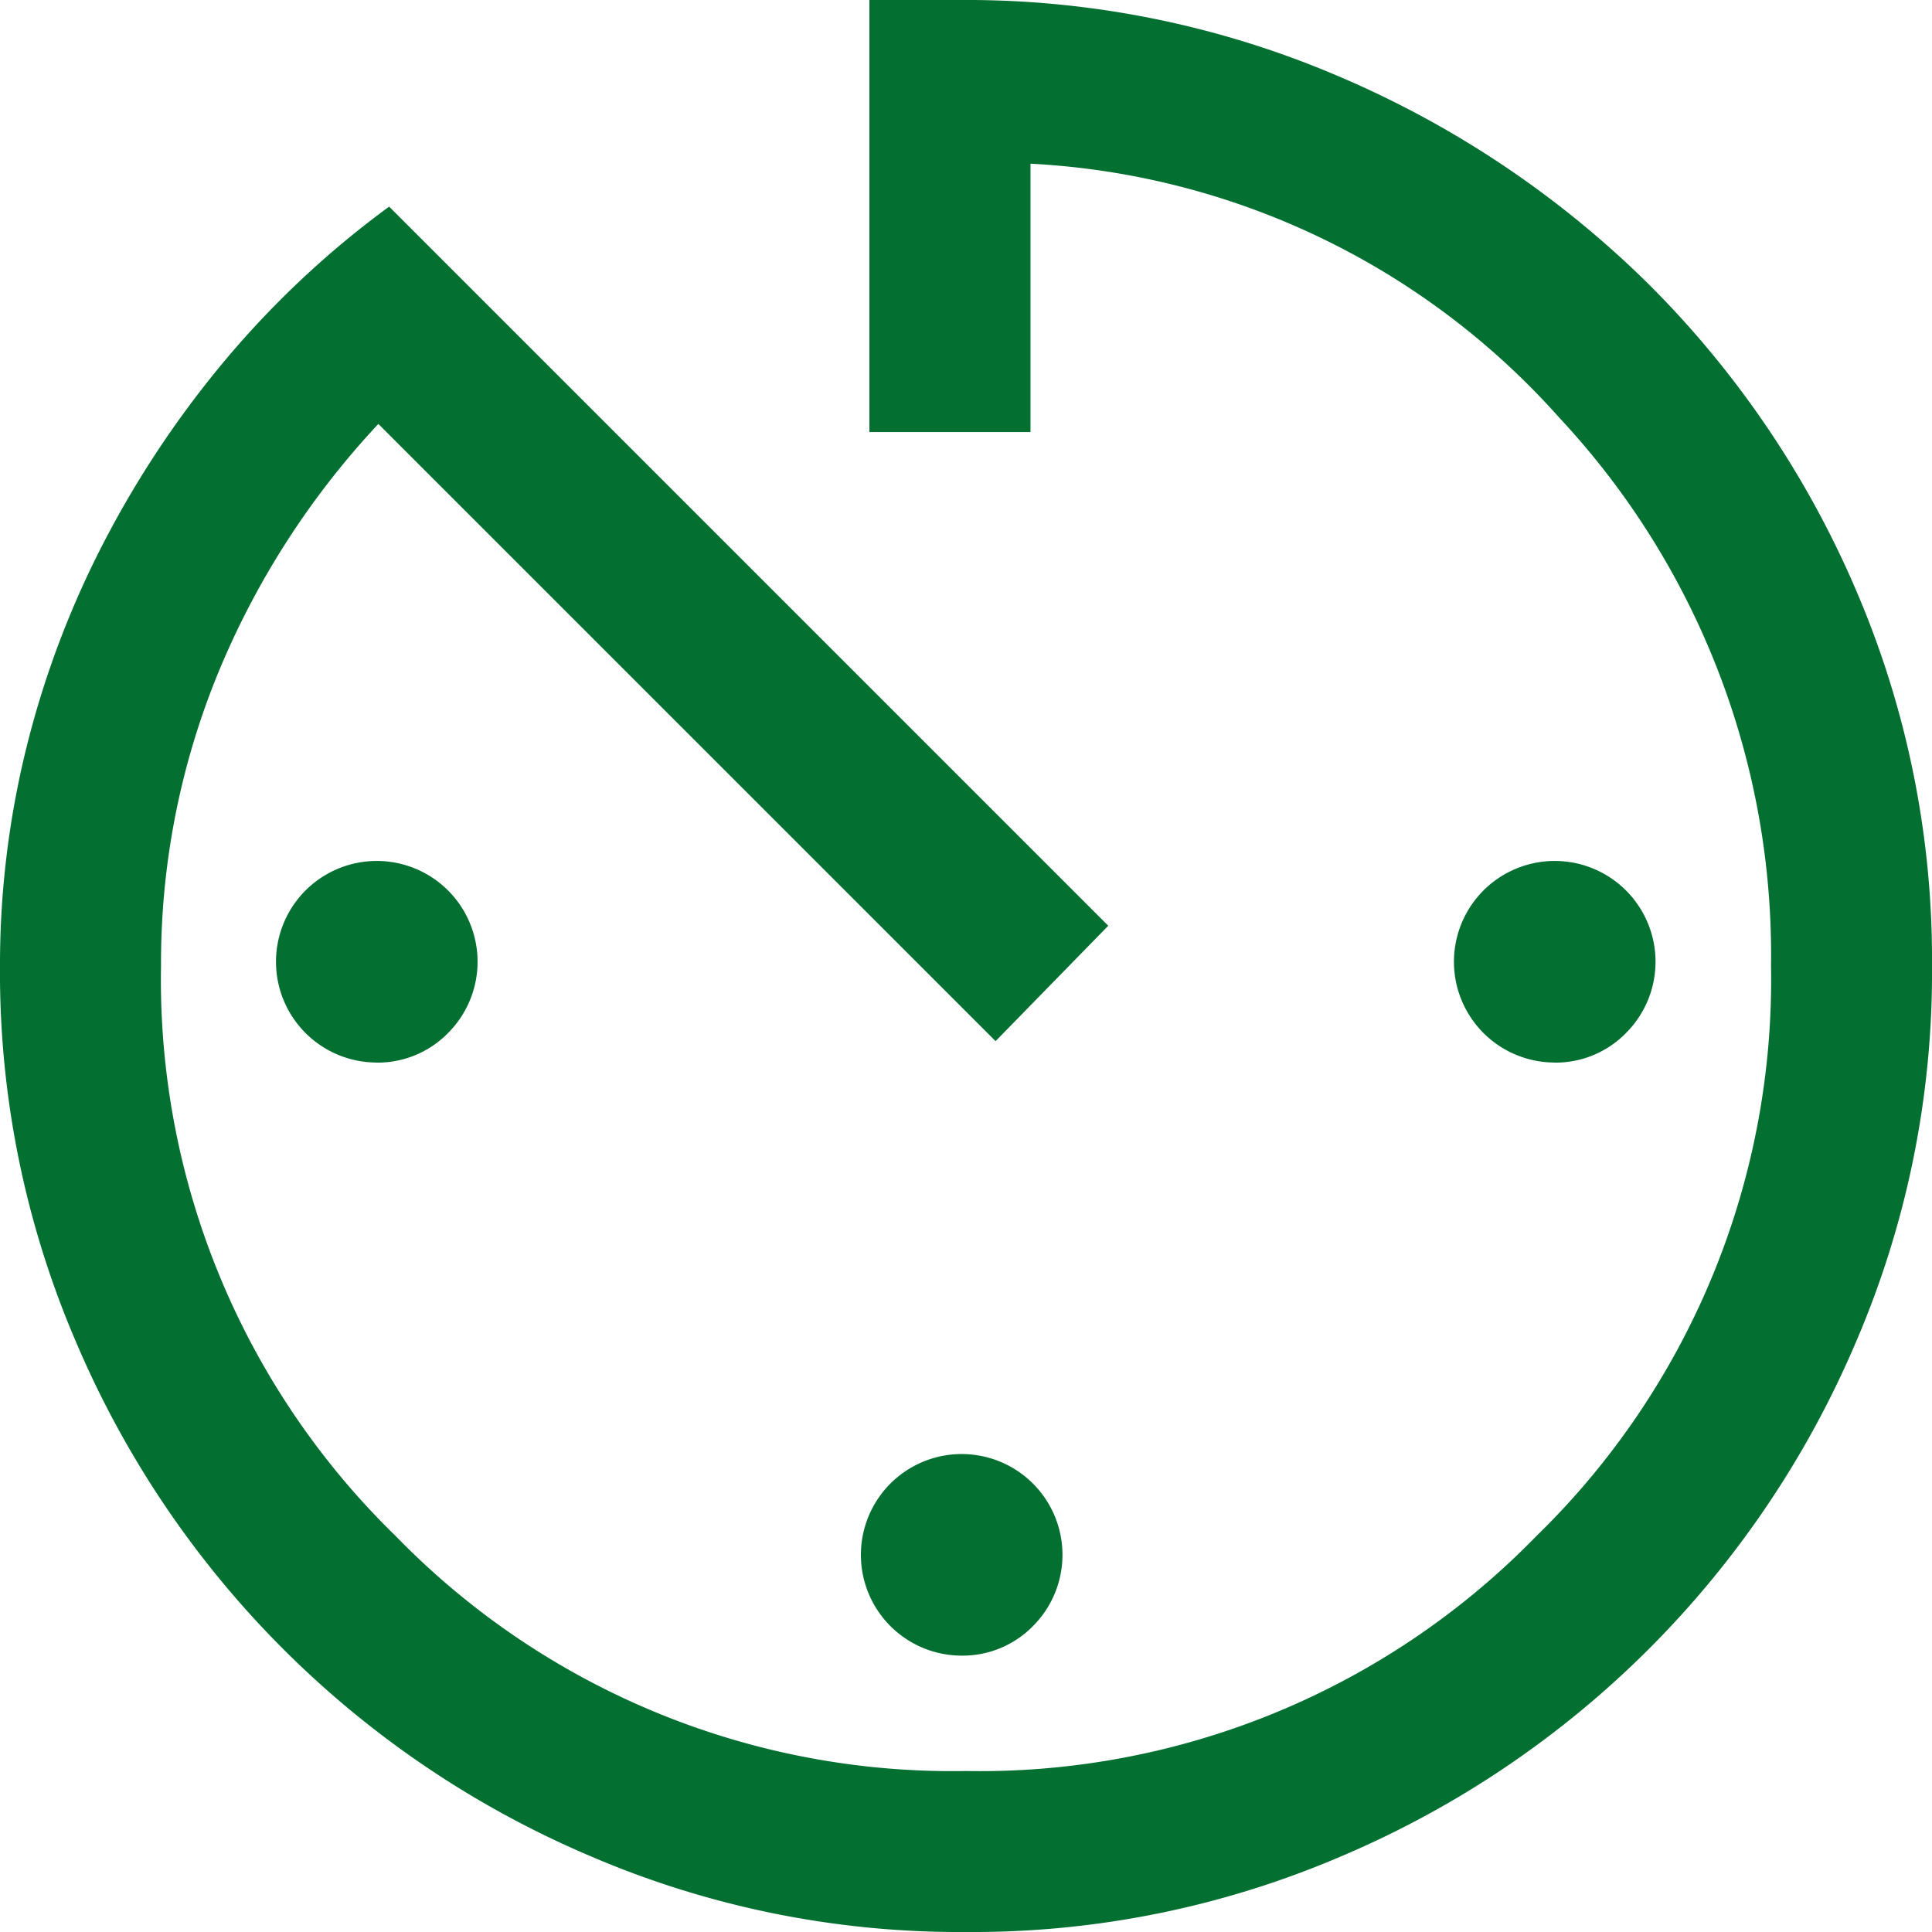 <svg xmlns="http://www.w3.org/2000/svg" width="52.12" height="52.12" viewBox="0 0 52.12 52.12">
  <path id="av_timer_FILL0_wght400_GRAD0_opsz48" d="M32.06,58.12a25.212,25.212,0,0,1-10.171-2.063A26.181,26.181,0,0,1,8.063,42.231,25.212,25.212,0,0,1,6,32.06a24.381,24.381,0,0,1,.724-5.936,25.176,25.176,0,0,1,2.1-5.538,26.962,26.962,0,0,1,3.294-4.922,25.218,25.218,0,0,1,4.38-4.09l19.4,19.4-3.04,3.113L16.207,17.437a22.21,22.21,0,0,0-4.343,6.768,20.6,20.6,0,0,0-1.52,7.854,20.943,20.943,0,0,0,6.334,15.383A20.943,20.943,0,0,0,32.06,53.777a20.943,20.943,0,0,0,15.383-6.334A20.943,20.943,0,0,0,53.777,32.06a21.224,21.224,0,0,0-5.719-14.8A20.507,20.507,0,0,0,33.8,10.416v7.239H29.454V6h2.461A25.469,25.469,0,0,1,42.122,8.063a26.818,26.818,0,0,1,8.325,5.574,26.181,26.181,0,0,1,5.61,8.252A25.212,25.212,0,0,1,58.12,32.06a25.212,25.212,0,0,1-2.063,10.171A26.181,26.181,0,0,1,42.231,56.057,25.212,25.212,0,0,1,32.06,58.12Zm-.145-7.456a2.719,2.719,0,1,1,1.955-.8A2.657,2.657,0,0,1,31.915,50.664Zm16-16a2.719,2.719,0,1,1,1.954-.8A2.657,2.657,0,0,1,47.913,34.666Zm-31.779,0a2.719,2.719,0,1,1,1.955-.8A2.657,2.657,0,0,1,16.134,34.666Z" transform="translate(-6 -6)" fill="#037031"/>
</svg>
